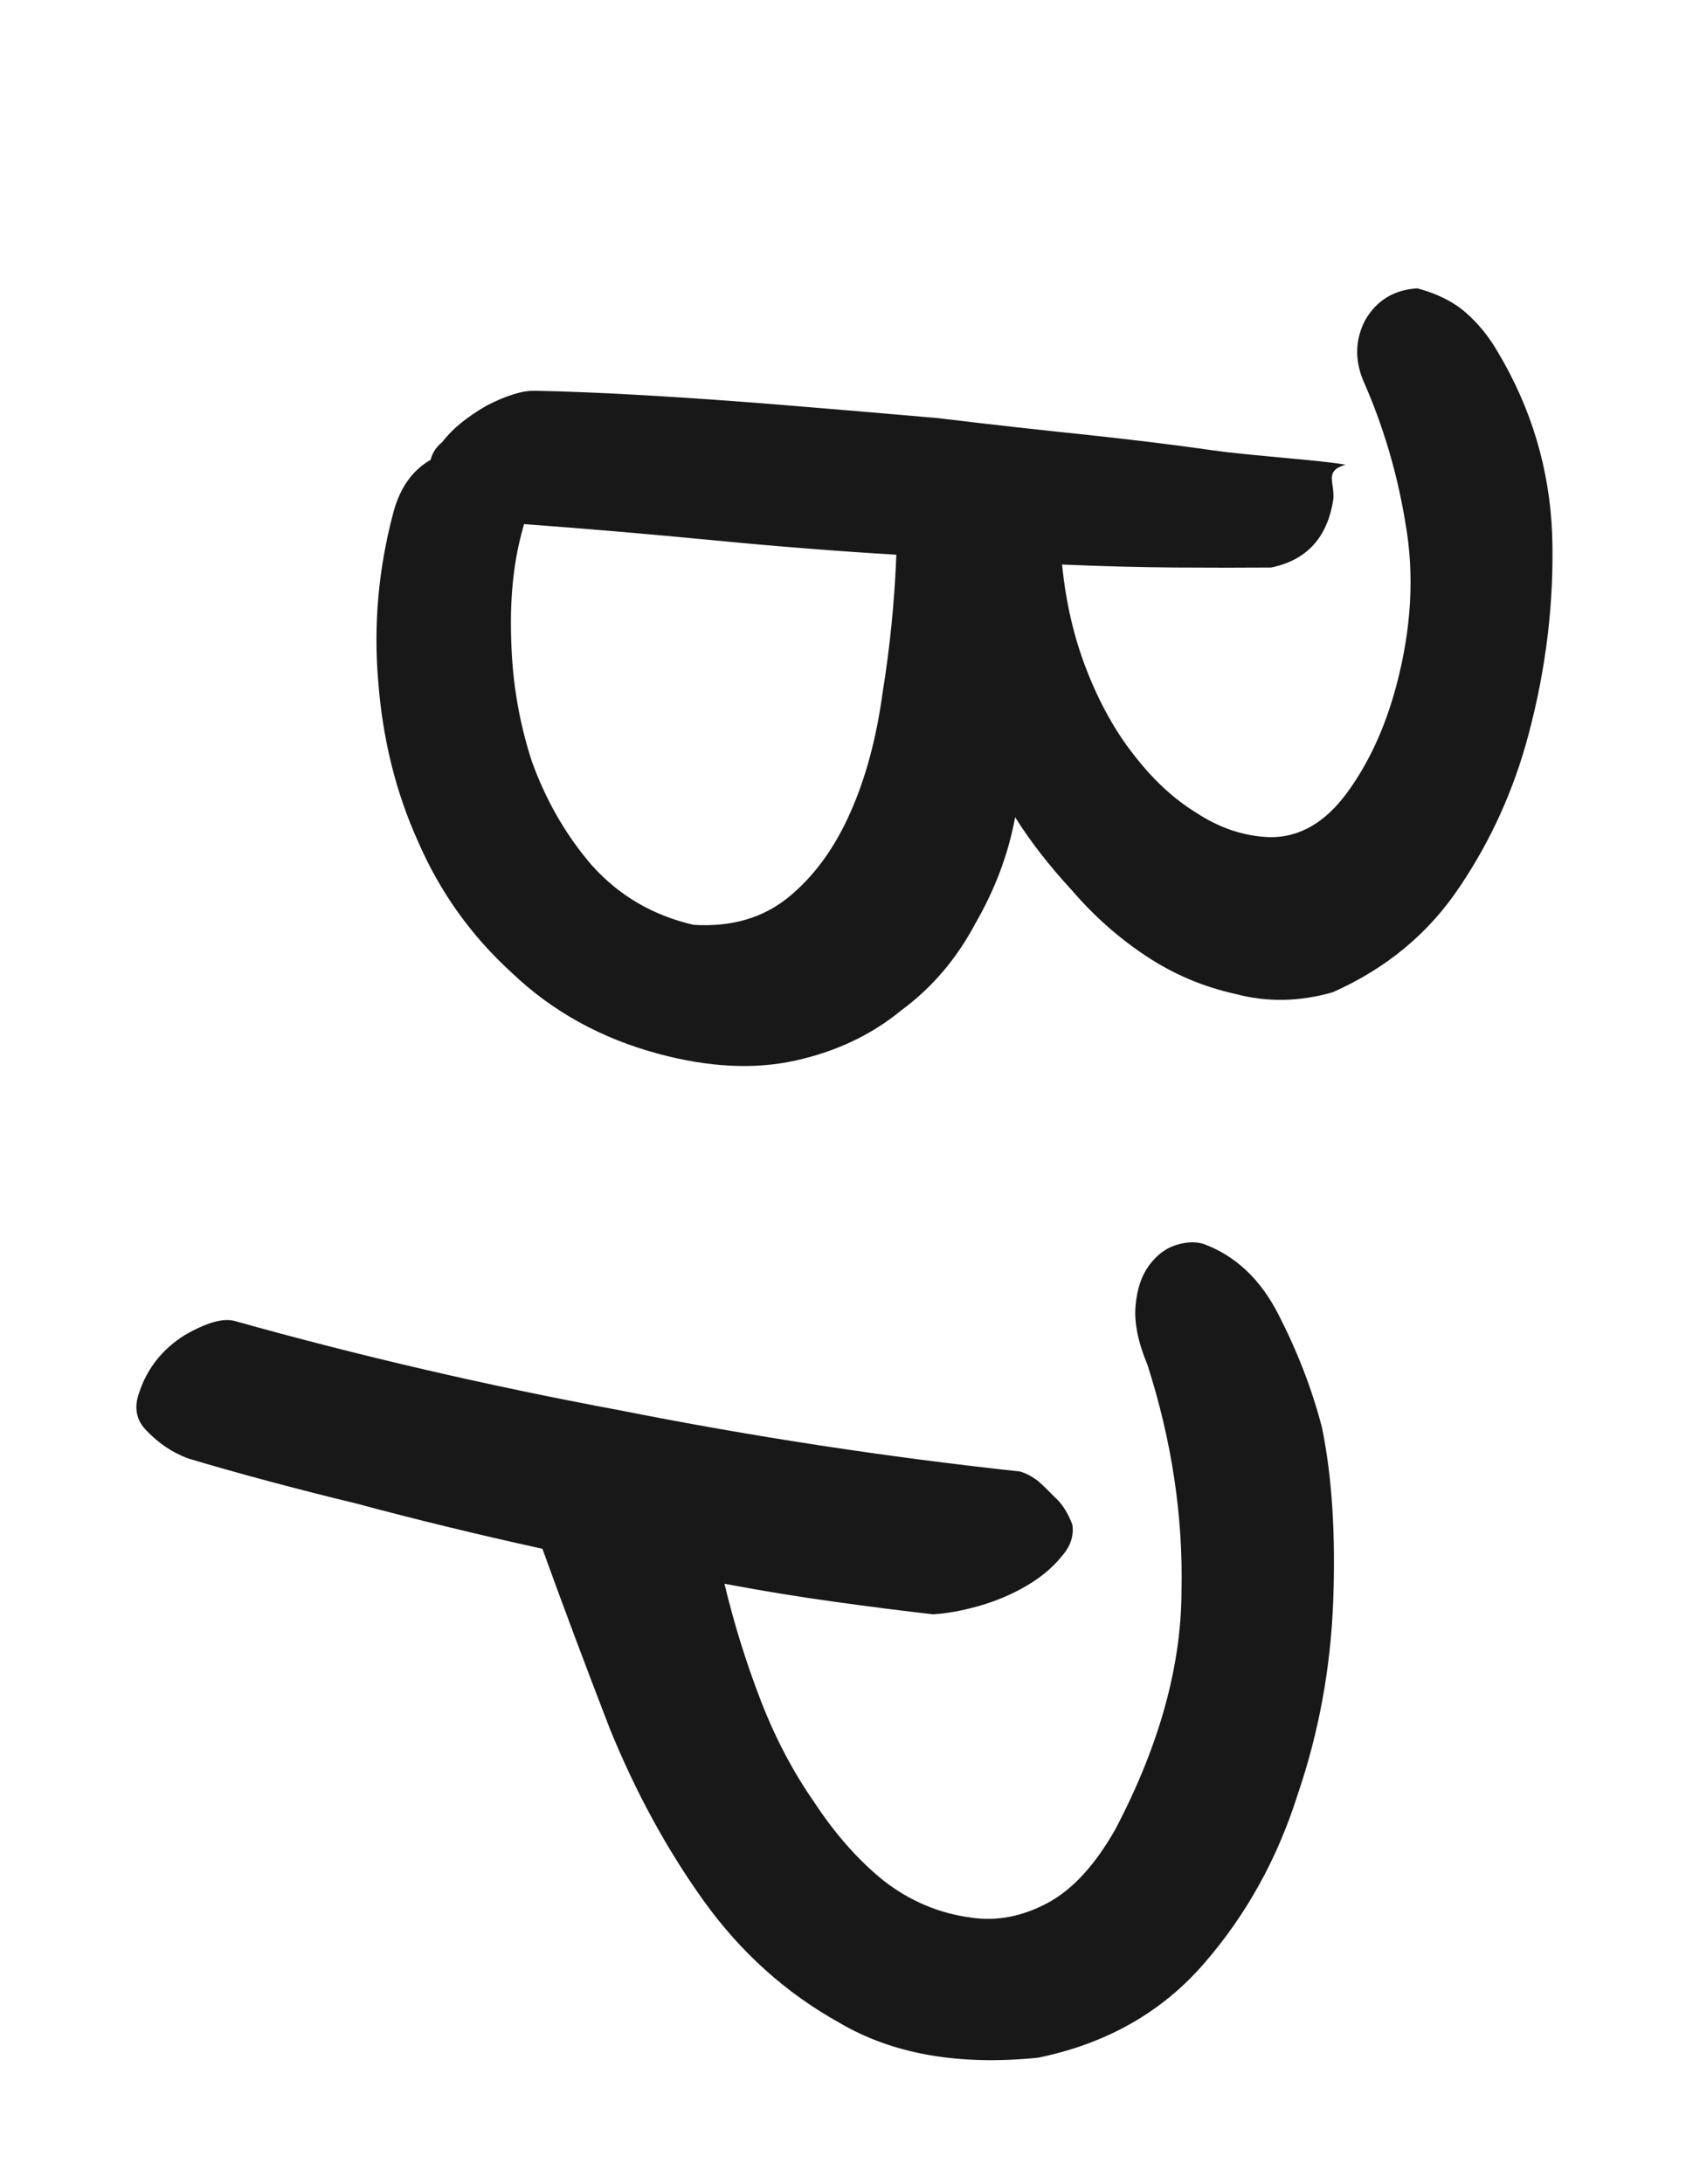 <svg width="38" height="49" viewBox="0 0 38 49" fill="none" xmlns="http://www.w3.org/2000/svg">
  <path d="M9.925 9.922C10.14 9.635 10.472 9.361 10.921 9.102C11.362 8.875 11.719 8.764 11.994 8.768C12.681 8.78 13.518 8.814 14.503 8.871C15.489 8.928 16.538 9.002 17.653 9.094C18.767 9.185 19.897 9.281 21.044 9.381C22.214 9.522 23.32 9.646 24.361 9.753C25.434 9.868 26.387 9.985 27.217 10.104C28.048 10.223 29.709 10.331 30.201 10.428C29.716 10.566 29.958 10.821 29.928 11.193C29.8 12.056 29.335 12.569 28.531 12.734C27.909 12.739 27.201 12.739 26.409 12.734C25.617 12.729 24.76 12.707 23.839 12.667C23.922 13.517 24.106 14.309 24.393 15.041C24.68 15.774 25.029 16.402 25.441 16.927C25.876 17.492 26.346 17.928 26.85 18.236C27.378 18.584 27.933 18.768 28.515 18.785C29.169 18.788 29.741 18.458 30.229 17.796C30.717 17.133 31.087 16.334 31.337 15.4C31.682 14.113 31.751 12.889 31.544 11.729C31.361 10.61 31.043 9.542 30.591 8.523C30.405 8.059 30.421 7.615 30.638 7.19C30.896 6.741 31.288 6.501 31.814 6.47C32.265 6.591 32.63 6.775 32.909 7.022C33.188 7.269 33.421 7.556 33.61 7.883C34.373 9.157 34.782 10.526 34.839 11.991C34.886 13.487 34.707 14.992 34.302 16.506C33.974 17.729 33.466 18.852 32.778 19.876C32.081 20.931 31.125 21.728 29.911 22.265C29.164 22.479 28.436 22.491 27.728 22.302C27.011 22.144 26.344 21.862 25.729 21.455C25.113 21.049 24.555 20.554 24.055 19.972C23.547 19.422 23.124 18.877 22.785 18.337C22.634 19.16 22.334 19.959 21.884 20.736C21.466 21.521 20.914 22.167 20.226 22.673C19.562 23.219 18.771 23.594 17.854 23.797C16.937 24 15.915 23.95 14.788 23.648C13.5 23.303 12.403 22.699 11.495 21.834C10.58 21.002 9.877 20.02 9.386 18.888C8.887 17.788 8.588 16.587 8.489 15.283C8.381 14.012 8.495 12.748 8.831 11.493C8.978 10.945 9.255 10.554 9.664 10.318C9.707 10.157 9.794 10.025 9.925 9.922ZM20.119 12.447C18.794 12.368 17.426 12.26 16.013 12.123C14.6 11.986 13.183 11.865 11.762 11.76L11.71 11.953C11.52 12.662 11.442 13.469 11.475 14.375C11.5 15.313 11.655 16.218 11.939 17.088C12.256 17.966 12.704 18.742 13.283 19.415C13.894 20.096 14.655 20.541 15.565 20.751C16.413 20.805 17.124 20.599 17.698 20.132C18.271 19.664 18.735 19.029 19.088 18.227C19.432 17.456 19.674 16.555 19.813 15.522C19.975 14.53 20.077 13.505 20.119 12.447ZM4.229 32.727C3.883 32.6 3.575 32.396 3.305 32.117C3.058 31.878 2.999 31.586 3.126 31.241C3.305 30.702 3.643 30.275 4.142 29.96C4.632 29.677 5.005 29.57 5.263 29.639C8.056 30.422 10.931 31.089 13.889 31.64C16.871 32.232 19.871 32.691 22.89 33.017C23.018 33.051 23.155 33.122 23.298 33.23C23.41 33.328 23.533 33.448 23.668 33.587C23.836 33.736 23.97 33.944 24.07 34.213C24.106 34.464 24.026 34.701 23.828 34.924C23.621 35.179 23.355 35.401 23.028 35.59C22.702 35.779 22.352 35.926 21.978 36.033C21.604 36.14 21.259 36.203 20.944 36.222C20.274 36.146 19.54 36.053 18.741 35.942C17.942 35.832 17.116 35.697 16.261 35.537C16.473 36.422 16.741 37.287 17.067 38.134C17.392 38.98 17.792 39.743 18.265 40.422C18.73 41.133 19.246 41.72 19.812 42.182C20.411 42.653 21.077 42.935 21.811 43.029C22.376 43.111 22.94 43.003 23.503 42.705C24.066 42.407 24.576 41.854 25.035 41.045C26.02 39.17 26.515 37.387 26.519 35.697C26.556 34.016 26.301 32.326 25.756 30.627C25.546 30.122 25.456 29.684 25.487 29.312C25.517 28.941 25.615 28.639 25.781 28.408C25.947 28.176 26.143 28.022 26.371 27.945C26.599 27.868 26.809 27.855 27.002 27.907C27.726 28.17 28.291 28.701 28.698 29.5C29.128 30.34 29.454 31.186 29.674 32.039C29.898 33.134 29.981 34.434 29.924 35.937C29.866 37.439 29.599 38.886 29.123 40.277C28.67 41.709 27.97 42.971 27.021 44.062C26.073 45.154 24.832 45.857 23.299 46.171C21.525 46.351 20.042 46.092 18.849 45.392C17.647 44.725 16.632 43.815 15.802 42.661C14.972 41.507 14.267 40.213 13.684 38.78C13.134 37.356 12.631 36.014 12.175 34.752C10.741 34.437 9.348 34.099 7.996 33.736C6.635 33.406 5.379 33.07 4.229 32.727Z" fill="#181818"/>
</svg>


